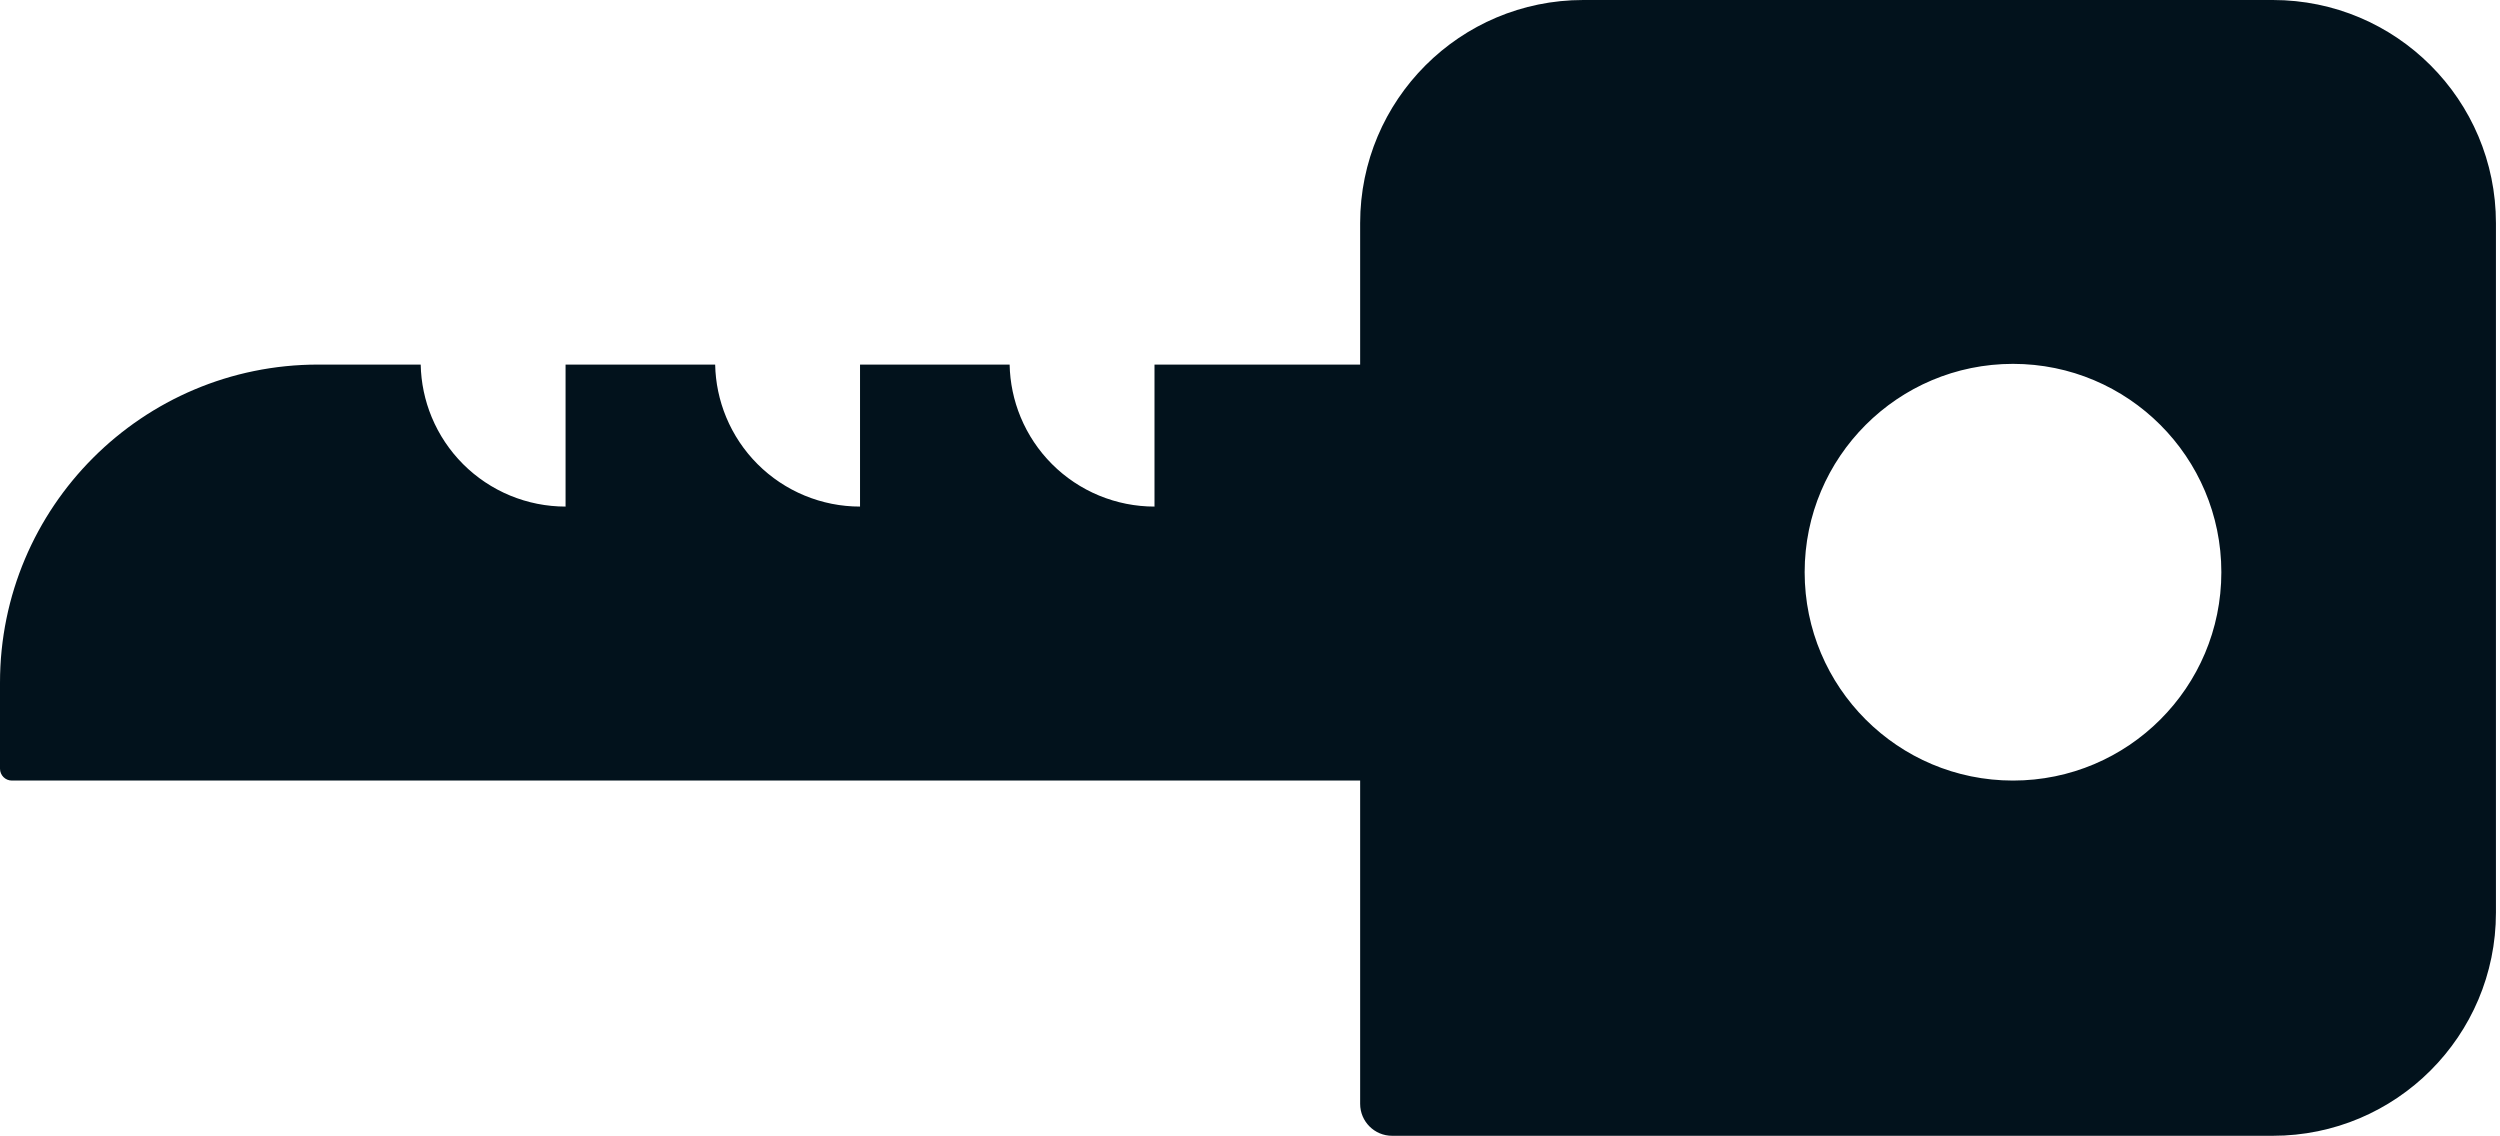 <?xml version="1.0" encoding="UTF-8"?> <svg xmlns="http://www.w3.org/2000/svg" width="451" height="205" viewBox="0 0 451 205" fill="none"> <path fill-rule="evenodd" clip-rule="evenodd" d="M410.016 204.897C432.246 204.897 450.268 186.875 450.268 164.645L450.268 40.252C450.268 18.021 432.246 7.87732e-07 410.016 1.75945e-06L285.622 7.19687e-06C263.392 8.16858e-06 245.371 18.021 245.371 40.252L245.371 65.77L208.271 65.77L208.271 91.387C204.838 91.387 201.439 90.711 198.268 89.397C195.096 88.083 192.215 86.158 189.788 83.731C187.36 81.303 185.435 78.422 184.121 75.251C182.874 72.24 182.202 69.025 182.137 65.77L155.149 65.77L155.149 91.387C151.716 91.387 148.317 90.711 145.146 89.397C141.975 88.083 139.093 86.158 136.666 83.731C134.239 81.303 132.313 78.422 131 75.251C129.753 72.24 129.08 69.025 129.015 65.77L102.028 65.77L102.028 91.387C98.595 91.387 95.196 90.71 92.025 89.397C88.853 88.083 85.972 86.158 83.544 83.731C81.117 81.303 79.192 78.422 77.878 75.251C76.631 72.24 75.959 69.025 75.894 65.77L57.395 65.77C25.697 65.77 0 91.466 0 123.164L0 138.673C0 139.856 0.959 140.814 2.141 140.814L245.126 140.814C245.208 140.814 245.289 140.814 245.371 140.813L245.371 199.133C245.371 202.316 247.951 204.897 251.135 204.897L410.016 204.897ZM363.145 140.814C383.904 140.814 400.732 123.986 400.732 103.227C400.732 82.469 383.904 65.64 363.145 65.64C342.387 65.64 325.559 82.469 325.559 103.227C325.559 123.986 342.387 140.814 363.145 140.814Z" fill="#02121C"></path> </svg> 